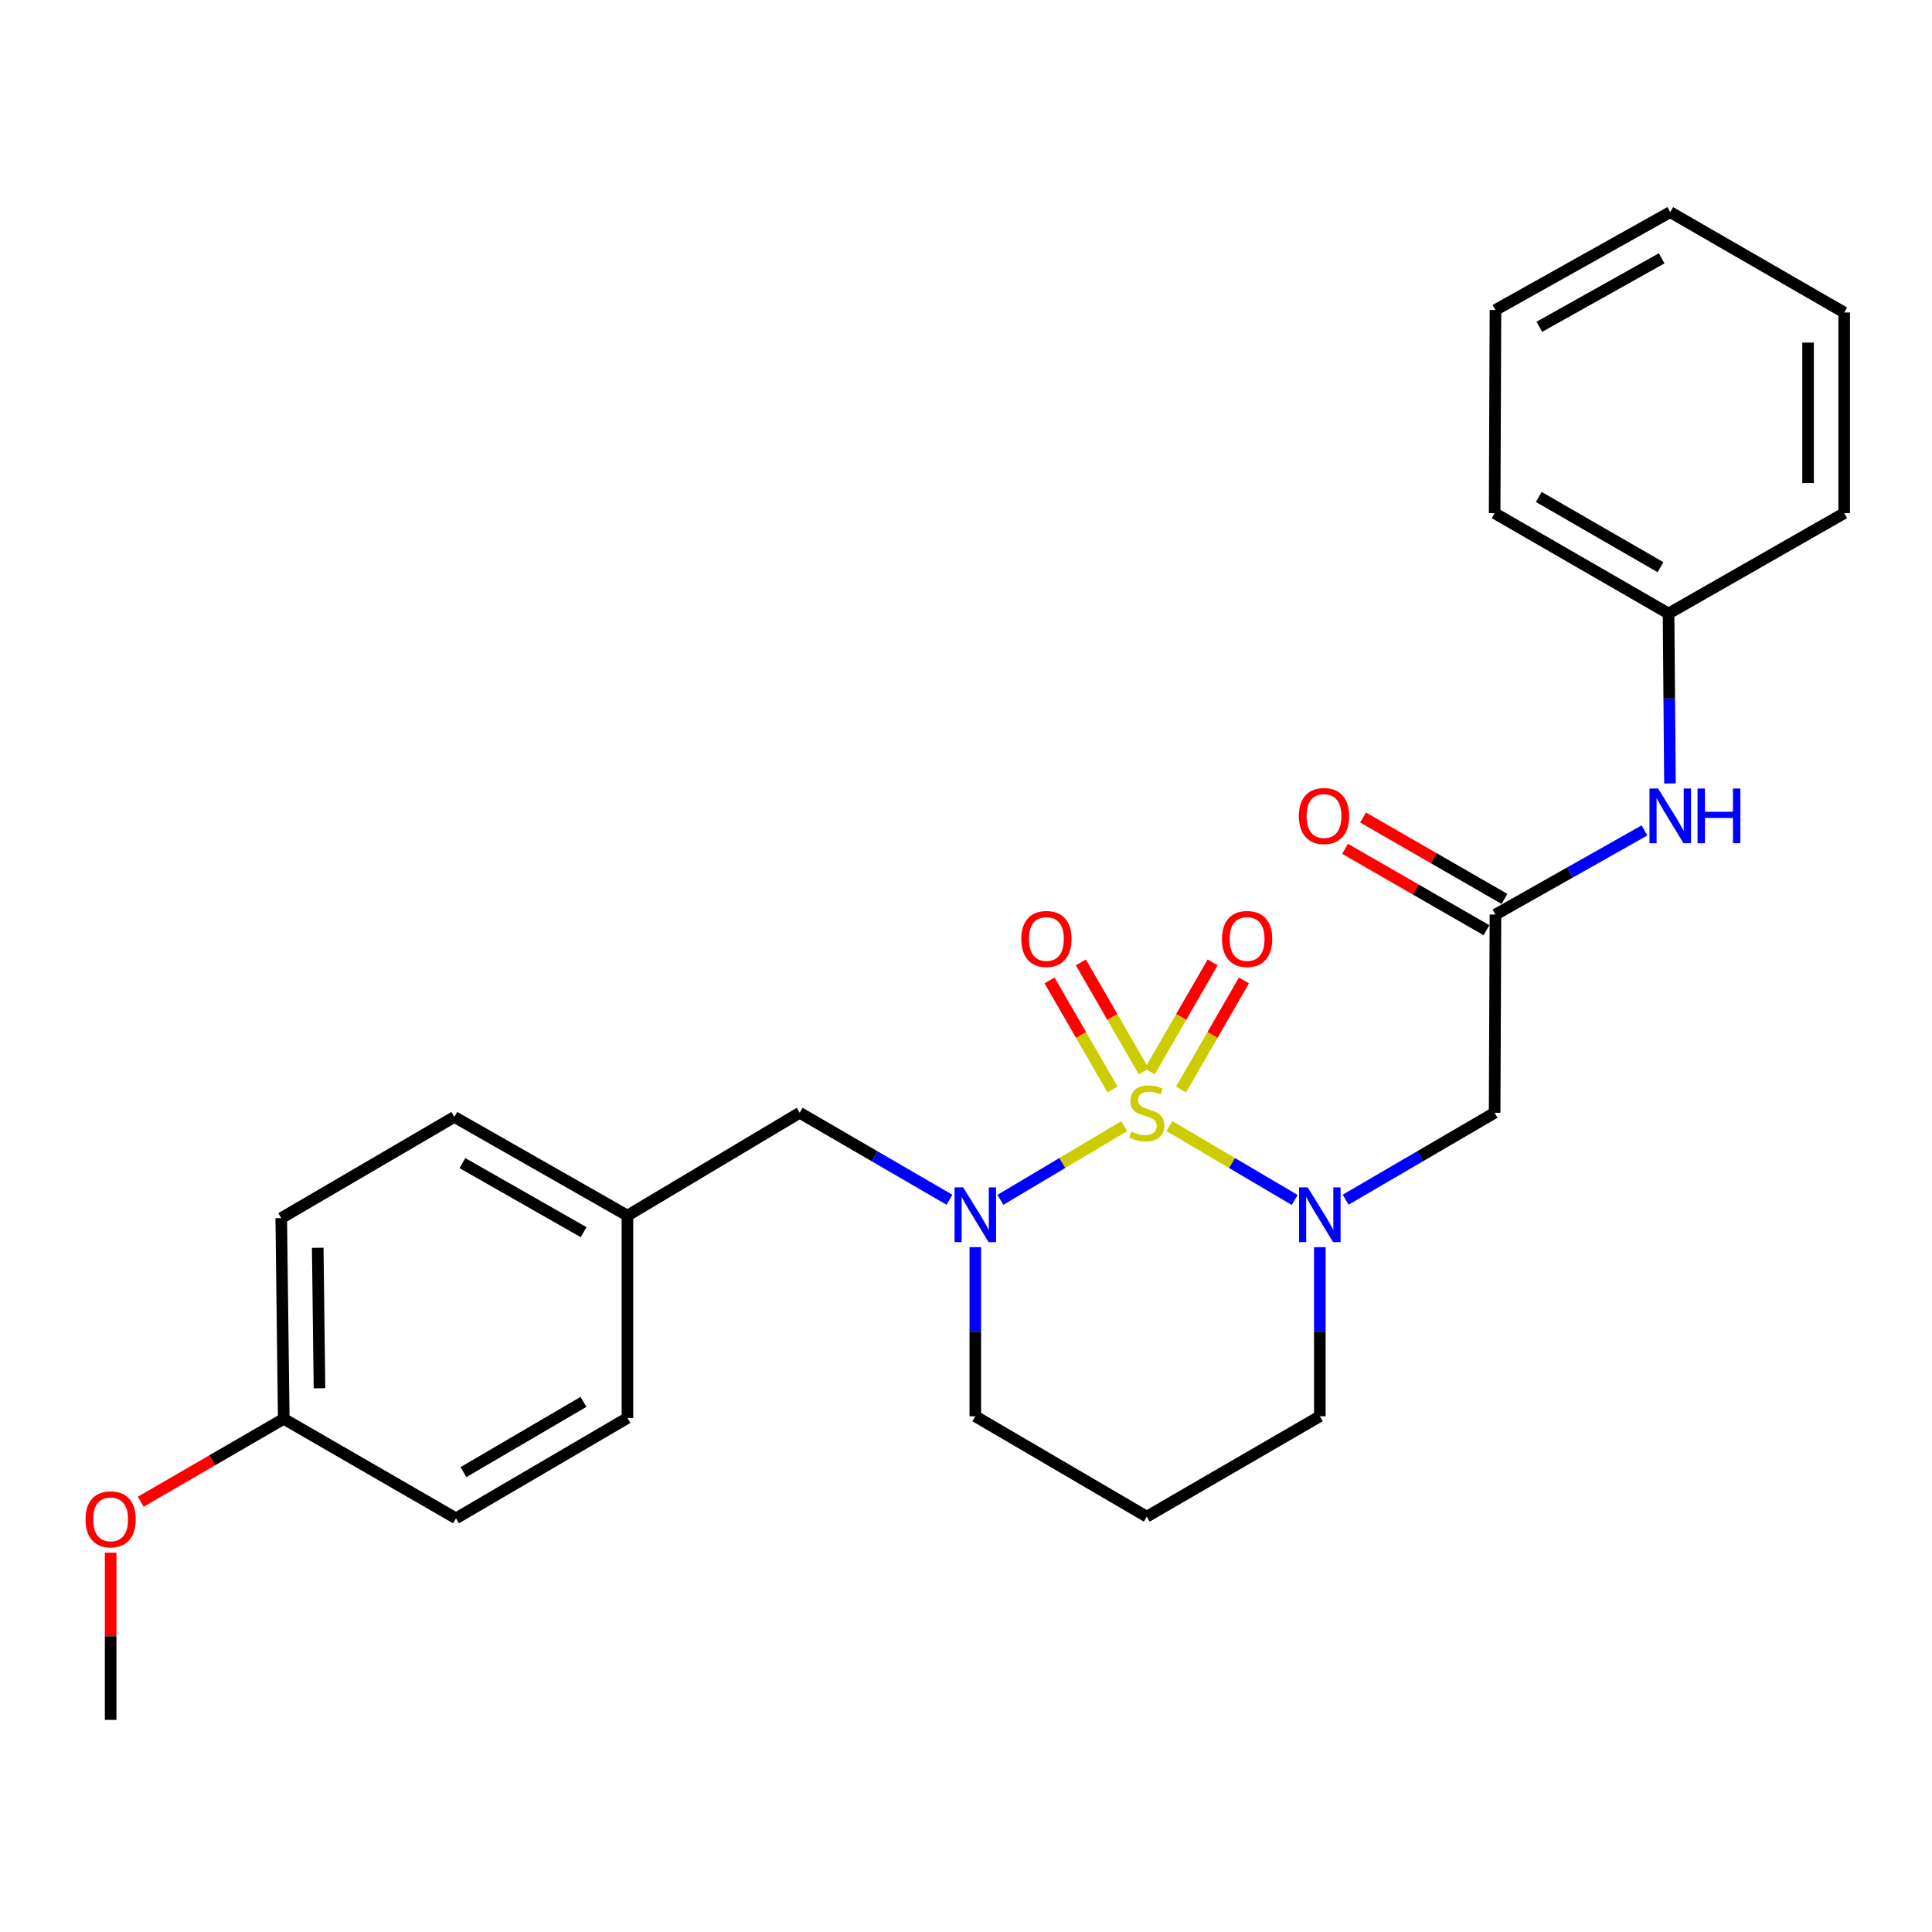 <?xml version='1.0' encoding='iso-8859-1'?>
<svg version='1.1' baseProfile='full'
              xmlns='http://www.w3.org/2000/svg'
                      xmlns:rdkit='http://www.rdkit.org/xml'
                      xmlns:xlink='http://www.w3.org/1999/xlink'
                  xml:space='preserve'
width='1000px' height='1000px' viewBox='0 0 1000 1000'>
<!-- END OF HEADER -->
<rect style='opacity:1.0;fill:#FFFFFF;stroke:none' width='1000' height='1000' x='0' y='0'> </rect>
<path class='bond-0' d='M 605.244,582.847 L 637.693,601.972' style='fill:none;fill-rule:evenodd;stroke:#CCCC00;stroke-width:6px;stroke-linecap:butt;stroke-linejoin:miter;stroke-opacity:1' />
<path class='bond-0' d='M 637.693,601.972 L 670.142,621.097' style='fill:none;fill-rule:evenodd;stroke:#0000FF;stroke-width:6px;stroke-linecap:butt;stroke-linejoin:miter;stroke-opacity:1' />
<path class='bond-1' d='M 581.903,582.901 L 549.852,601.969' style='fill:none;fill-rule:evenodd;stroke:#CCCC00;stroke-width:6px;stroke-linecap:butt;stroke-linejoin:miter;stroke-opacity:1' />
<path class='bond-1' d='M 549.852,601.969 L 517.8,621.036' style='fill:none;fill-rule:evenodd;stroke:#0000FF;stroke-width:6px;stroke-linecap:butt;stroke-linejoin:miter;stroke-opacity:1' />
<path class='bond-4' d='M 592.015,554.575 L 575.734,526.354' style='fill:none;fill-rule:evenodd;stroke:#CCCC00;stroke-width:6px;stroke-linecap:butt;stroke-linejoin:miter;stroke-opacity:1' />
<path class='bond-4' d='M 575.734,526.354 L 559.453,498.134' style='fill:none;fill-rule:evenodd;stroke:#FF0000;stroke-width:6px;stroke-linecap:butt;stroke-linejoin:miter;stroke-opacity:1' />
<path class='bond-4' d='M 575.824,563.916 L 559.543,535.696' style='fill:none;fill-rule:evenodd;stroke:#CCCC00;stroke-width:6px;stroke-linecap:butt;stroke-linejoin:miter;stroke-opacity:1' />
<path class='bond-4' d='M 559.543,535.696 L 543.262,507.475' style='fill:none;fill-rule:evenodd;stroke:#FF0000;stroke-width:6px;stroke-linecap:butt;stroke-linejoin:miter;stroke-opacity:1' />
<path class='bond-5' d='M 611.306,563.916 L 627.587,535.696' style='fill:none;fill-rule:evenodd;stroke:#CCCC00;stroke-width:6px;stroke-linecap:butt;stroke-linejoin:miter;stroke-opacity:1' />
<path class='bond-5' d='M 627.587,535.696 L 643.868,507.475' style='fill:none;fill-rule:evenodd;stroke:#FF0000;stroke-width:6px;stroke-linecap:butt;stroke-linejoin:miter;stroke-opacity:1' />
<path class='bond-5' d='M 595.115,554.575 L 611.396,526.354' style='fill:none;fill-rule:evenodd;stroke:#CCCC00;stroke-width:6px;stroke-linecap:butt;stroke-linejoin:miter;stroke-opacity:1' />
<path class='bond-5' d='M 611.396,526.354 L 627.677,498.134' style='fill:none;fill-rule:evenodd;stroke:#FF0000;stroke-width:6px;stroke-linecap:butt;stroke-linejoin:miter;stroke-opacity:1' />
<path class='bond-2' d='M 696.502,620.964 L 735.058,598.464' style='fill:none;fill-rule:evenodd;stroke:#0000FF;stroke-width:6px;stroke-linecap:butt;stroke-linejoin:miter;stroke-opacity:1' />
<path class='bond-2' d='M 735.058,598.464 L 773.614,575.964' style='fill:none;fill-rule:evenodd;stroke:#000000;stroke-width:6px;stroke-linecap:butt;stroke-linejoin:miter;stroke-opacity:1' />
<path class='bond-9' d='M 683.143,645.527 L 683.143,689.295' style='fill:none;fill-rule:evenodd;stroke:#0000FF;stroke-width:6px;stroke-linecap:butt;stroke-linejoin:miter;stroke-opacity:1' />
<path class='bond-9' d='M 683.143,689.295 L 683.143,733.063' style='fill:none;fill-rule:evenodd;stroke:#000000;stroke-width:6px;stroke-linecap:butt;stroke-linejoin:miter;stroke-opacity:1' />
<path class='bond-6' d='M 491.45,620.995 L 452.685,598.479' style='fill:none;fill-rule:evenodd;stroke:#0000FF;stroke-width:6px;stroke-linecap:butt;stroke-linejoin:miter;stroke-opacity:1' />
<path class='bond-6' d='M 452.685,598.479 L 413.921,575.964' style='fill:none;fill-rule:evenodd;stroke:#000000;stroke-width:6px;stroke-linecap:butt;stroke-linejoin:miter;stroke-opacity:1' />
<path class='bond-10' d='M 504.818,645.527 L 504.818,689.295' style='fill:none;fill-rule:evenodd;stroke:#0000FF;stroke-width:6px;stroke-linecap:butt;stroke-linejoin:miter;stroke-opacity:1' />
<path class='bond-10' d='M 504.818,689.295 L 504.818,733.063' style='fill:none;fill-rule:evenodd;stroke:#000000;stroke-width:6px;stroke-linecap:butt;stroke-linejoin:miter;stroke-opacity:1' />
<path class='bond-3' d='M 773.614,575.964 L 774.05,473.374' style='fill:none;fill-rule:evenodd;stroke:#000000;stroke-width:6px;stroke-linecap:butt;stroke-linejoin:miter;stroke-opacity:1' />
<path class='bond-7' d='M 774.05,473.374 L 812.612,451.598' style='fill:none;fill-rule:evenodd;stroke:#000000;stroke-width:6px;stroke-linecap:butt;stroke-linejoin:miter;stroke-opacity:1' />
<path class='bond-7' d='M 812.612,451.598 L 851.173,429.823' style='fill:none;fill-rule:evenodd;stroke:#0000FF;stroke-width:6px;stroke-linecap:butt;stroke-linejoin:miter;stroke-opacity:1' />
<path class='bond-8' d='M 778.712,465.274 L 742.119,444.211' style='fill:none;fill-rule:evenodd;stroke:#000000;stroke-width:6px;stroke-linecap:butt;stroke-linejoin:miter;stroke-opacity:1' />
<path class='bond-8' d='M 742.119,444.211 L 705.525,423.148' style='fill:none;fill-rule:evenodd;stroke:#FF0000;stroke-width:6px;stroke-linecap:butt;stroke-linejoin:miter;stroke-opacity:1' />
<path class='bond-8' d='M 769.388,481.474 L 732.794,460.411' style='fill:none;fill-rule:evenodd;stroke:#000000;stroke-width:6px;stroke-linecap:butt;stroke-linejoin:miter;stroke-opacity:1' />
<path class='bond-8' d='M 732.794,460.411 L 696.2,439.348' style='fill:none;fill-rule:evenodd;stroke:#FF0000;stroke-width:6px;stroke-linecap:butt;stroke-linejoin:miter;stroke-opacity:1' />
<path class='bond-11' d='M 413.921,575.964 L 324.769,629.195' style='fill:none;fill-rule:evenodd;stroke:#000000;stroke-width:6px;stroke-linecap:butt;stroke-linejoin:miter;stroke-opacity:1' />
<path class='bond-13' d='M 864.371,405.513 L 864.005,361.538' style='fill:none;fill-rule:evenodd;stroke:#0000FF;stroke-width:6px;stroke-linecap:butt;stroke-linejoin:miter;stroke-opacity:1' />
<path class='bond-13' d='M 864.005,361.538 L 863.638,317.563' style='fill:none;fill-rule:evenodd;stroke:#000000;stroke-width:6px;stroke-linecap:butt;stroke-linejoin:miter;stroke-opacity:1' />
<path class='bond-26' d='M 683.143,733.063 L 593.565,785.007' style='fill:none;fill-rule:evenodd;stroke:#000000;stroke-width:6px;stroke-linecap:butt;stroke-linejoin:miter;stroke-opacity:1' />
<path class='bond-12' d='M 504.818,733.063 L 593.565,785.007' style='fill:none;fill-rule:evenodd;stroke:#000000;stroke-width:6px;stroke-linecap:butt;stroke-linejoin:miter;stroke-opacity:1' />
<path class='bond-15' d='M 324.769,629.195 L 324.769,733.945' style='fill:none;fill-rule:evenodd;stroke:#000000;stroke-width:6px;stroke-linecap:butt;stroke-linejoin:miter;stroke-opacity:1' />
<path class='bond-16' d='M 324.769,629.195 L 235.17,578.124' style='fill:none;fill-rule:evenodd;stroke:#000000;stroke-width:6px;stroke-linecap:butt;stroke-linejoin:miter;stroke-opacity:1' />
<path class='bond-16' d='M 302.072,637.774 L 239.353,602.024' style='fill:none;fill-rule:evenodd;stroke:#000000;stroke-width:6px;stroke-linecap:butt;stroke-linejoin:miter;stroke-opacity:1' />
<path class='bond-20' d='M 863.638,317.563 L 773.614,265.619' style='fill:none;fill-rule:evenodd;stroke:#000000;stroke-width:6px;stroke-linecap:butt;stroke-linejoin:miter;stroke-opacity:1' />
<path class='bond-20' d='M 859.477,293.58 L 796.459,257.22' style='fill:none;fill-rule:evenodd;stroke:#000000;stroke-width:6px;stroke-linecap:butt;stroke-linejoin:miter;stroke-opacity:1' />
<path class='bond-21' d='M 863.638,317.563 L 954.545,265.619' style='fill:none;fill-rule:evenodd;stroke:#000000;stroke-width:6px;stroke-linecap:butt;stroke-linejoin:miter;stroke-opacity:1' />
<path class='bond-14' d='M 146.869,734.381 L 145.571,630.493' style='fill:none;fill-rule:evenodd;stroke:#000000;stroke-width:6px;stroke-linecap:butt;stroke-linejoin:miter;stroke-opacity:1' />
<path class='bond-14' d='M 165.366,718.565 L 164.457,645.843' style='fill:none;fill-rule:evenodd;stroke:#000000;stroke-width:6px;stroke-linecap:butt;stroke-linejoin:miter;stroke-opacity:1' />
<path class='bond-19' d='M 146.869,734.381 L 109.865,755.835' style='fill:none;fill-rule:evenodd;stroke:#000000;stroke-width:6px;stroke-linecap:butt;stroke-linejoin:miter;stroke-opacity:1' />
<path class='bond-19' d='M 109.865,755.835 L 72.86,777.288' style='fill:none;fill-rule:evenodd;stroke:#FF0000;stroke-width:6px;stroke-linecap:butt;stroke-linejoin:miter;stroke-opacity:1' />
<path class='bond-27' d='M 146.869,734.381 L 236.022,785.889' style='fill:none;fill-rule:evenodd;stroke:#000000;stroke-width:6px;stroke-linecap:butt;stroke-linejoin:miter;stroke-opacity:1' />
<path class='bond-17' d='M 324.769,733.945 L 236.022,785.889' style='fill:none;fill-rule:evenodd;stroke:#000000;stroke-width:6px;stroke-linecap:butt;stroke-linejoin:miter;stroke-opacity:1' />
<path class='bond-17' d='M 302.014,725.605 L 239.891,761.965' style='fill:none;fill-rule:evenodd;stroke:#000000;stroke-width:6px;stroke-linecap:butt;stroke-linejoin:miter;stroke-opacity:1' />
<path class='bond-18' d='M 235.17,578.124 L 145.571,630.493' style='fill:none;fill-rule:evenodd;stroke:#000000;stroke-width:6px;stroke-linecap:butt;stroke-linejoin:miter;stroke-opacity:1' />
<path class='bond-22' d='M 57.271,803.682 L 57.271,846.943' style='fill:none;fill-rule:evenodd;stroke:#FF0000;stroke-width:6px;stroke-linecap:butt;stroke-linejoin:miter;stroke-opacity:1' />
<path class='bond-22' d='M 57.271,846.943 L 57.271,890.203' style='fill:none;fill-rule:evenodd;stroke:#000000;stroke-width:6px;stroke-linecap:butt;stroke-linejoin:miter;stroke-opacity:1' />
<path class='bond-23' d='M 773.614,265.619 L 774.05,160.443' style='fill:none;fill-rule:evenodd;stroke:#000000;stroke-width:6px;stroke-linecap:butt;stroke-linejoin:miter;stroke-opacity:1' />
<path class='bond-24' d='M 954.545,265.619 L 954.545,161.741' style='fill:none;fill-rule:evenodd;stroke:#000000;stroke-width:6px;stroke-linecap:butt;stroke-linejoin:miter;stroke-opacity:1' />
<path class='bond-24' d='M 935.853,250.037 L 935.853,177.323' style='fill:none;fill-rule:evenodd;stroke:#000000;stroke-width:6px;stroke-linecap:butt;stroke-linejoin:miter;stroke-opacity:1' />
<path class='bond-28' d='M 774.05,160.443 L 864.511,109.797' style='fill:none;fill-rule:evenodd;stroke:#000000;stroke-width:6px;stroke-linecap:butt;stroke-linejoin:miter;stroke-opacity:1' />
<path class='bond-28' d='M 796.751,169.156 L 860.073,133.704' style='fill:none;fill-rule:evenodd;stroke:#000000;stroke-width:6px;stroke-linecap:butt;stroke-linejoin:miter;stroke-opacity:1' />
<path class='bond-25' d='M 954.545,161.741 L 864.511,109.797' style='fill:none;fill-rule:evenodd;stroke:#000000;stroke-width:6px;stroke-linecap:butt;stroke-linejoin:miter;stroke-opacity:1' />
<path  class='atom-0' d='M 585.565 585.684
Q 585.885 585.804, 587.205 586.364
Q 588.525 586.924, 589.965 587.284
Q 591.445 587.604, 592.885 587.604
Q 595.565 587.604, 597.125 586.324
Q 598.685 585.004, 598.685 582.724
Q 598.685 581.164, 597.885 580.204
Q 597.125 579.244, 595.925 578.724
Q 594.725 578.204, 592.725 577.604
Q 590.205 576.844, 588.685 576.124
Q 587.205 575.404, 586.125 573.884
Q 585.085 572.364, 585.085 569.804
Q 585.085 566.244, 587.485 564.044
Q 589.925 561.844, 594.725 561.844
Q 598.005 561.844, 601.725 563.404
L 600.805 566.484
Q 597.405 565.084, 594.845 565.084
Q 592.085 565.084, 590.565 566.244
Q 589.045 567.364, 589.085 569.324
Q 589.085 570.844, 589.845 571.764
Q 590.645 572.684, 591.765 573.204
Q 592.925 573.724, 594.845 574.324
Q 597.405 575.124, 598.925 575.924
Q 600.445 576.724, 601.525 578.364
Q 602.645 579.964, 602.645 582.724
Q 602.645 586.644, 600.005 588.764
Q 597.405 590.844, 593.045 590.844
Q 590.525 590.844, 588.605 590.284
Q 586.725 589.764, 584.485 588.844
L 585.565 585.684
' fill='#CCCC00'/>
<path  class='atom-1' d='M 676.883 614.599
L 686.163 629.599
Q 687.083 631.079, 688.563 633.759
Q 690.043 636.439, 690.123 636.599
L 690.123 614.599
L 693.883 614.599
L 693.883 642.919
L 690.003 642.919
L 680.043 626.519
Q 678.883 624.599, 677.643 622.399
Q 676.443 620.199, 676.083 619.519
L 676.083 642.919
L 672.403 642.919
L 672.403 614.599
L 676.883 614.599
' fill='#0000FF'/>
<path  class='atom-2' d='M 498.558 614.599
L 507.838 629.599
Q 508.758 631.079, 510.238 633.759
Q 511.718 636.439, 511.798 636.599
L 511.798 614.599
L 515.558 614.599
L 515.558 642.919
L 511.678 642.919
L 501.718 626.519
Q 500.558 624.599, 499.318 622.399
Q 498.118 620.199, 497.758 619.519
L 497.758 642.919
L 494.078 642.919
L 494.078 614.599
L 498.558 614.599
' fill='#0000FF'/>
<path  class='atom-5' d='M 528.621 486.009
Q 528.621 479.209, 531.981 475.409
Q 535.341 471.609, 541.621 471.609
Q 547.901 471.609, 551.261 475.409
Q 554.621 479.209, 554.621 486.009
Q 554.621 492.889, 551.221 496.809
Q 547.821 500.689, 541.621 500.689
Q 535.381 500.689, 531.981 496.809
Q 528.621 492.929, 528.621 486.009
M 541.621 497.489
Q 545.941 497.489, 548.261 494.609
Q 550.621 491.689, 550.621 486.009
Q 550.621 480.449, 548.261 477.649
Q 545.941 474.809, 541.621 474.809
Q 537.301 474.809, 534.941 477.609
Q 532.621 480.409, 532.621 486.009
Q 532.621 491.729, 534.941 494.609
Q 537.301 497.489, 541.621 497.489
' fill='#FF0000'/>
<path  class='atom-6' d='M 632.509 486.009
Q 632.509 479.209, 635.869 475.409
Q 639.229 471.609, 645.509 471.609
Q 651.789 471.609, 655.149 475.409
Q 658.509 479.209, 658.509 486.009
Q 658.509 492.889, 655.109 496.809
Q 651.709 500.689, 645.509 500.689
Q 639.269 500.689, 635.869 496.809
Q 632.509 492.929, 632.509 486.009
M 645.509 497.489
Q 649.829 497.489, 652.149 494.609
Q 654.509 491.689, 654.509 486.009
Q 654.509 480.449, 652.149 477.649
Q 649.829 474.809, 645.509 474.809
Q 641.189 474.809, 638.829 477.609
Q 636.509 480.409, 636.509 486.009
Q 636.509 491.729, 638.829 494.609
Q 641.189 497.489, 645.509 497.489
' fill='#FF0000'/>
<path  class='atom-8' d='M 858.251 408.132
L 867.531 423.132
Q 868.451 424.612, 869.931 427.292
Q 871.411 429.972, 871.491 430.132
L 871.491 408.132
L 875.251 408.132
L 875.251 436.452
L 871.371 436.452
L 861.411 420.052
Q 860.251 418.132, 859.011 415.932
Q 857.811 413.732, 857.451 413.052
L 857.451 436.452
L 853.771 436.452
L 853.771 408.132
L 858.251 408.132
' fill='#0000FF'/>
<path  class='atom-8' d='M 878.651 408.132
L 882.491 408.132
L 882.491 420.172
L 896.971 420.172
L 896.971 408.132
L 900.811 408.132
L 900.811 436.452
L 896.971 436.452
L 896.971 423.372
L 882.491 423.372
L 882.491 436.452
L 878.651 436.452
L 878.651 408.132
' fill='#0000FF'/>
<path  class='atom-9' d='M 672.303 422.372
Q 672.303 415.572, 675.663 411.772
Q 679.023 407.972, 685.303 407.972
Q 691.583 407.972, 694.943 411.772
Q 698.303 415.572, 698.303 422.372
Q 698.303 429.252, 694.903 433.172
Q 691.503 437.052, 685.303 437.052
Q 679.063 437.052, 675.663 433.172
Q 672.303 429.292, 672.303 422.372
M 685.303 433.852
Q 689.623 433.852, 691.943 430.972
Q 694.303 428.052, 694.303 422.372
Q 694.303 416.812, 691.943 414.012
Q 689.623 411.172, 685.303 411.172
Q 680.983 411.172, 678.623 413.972
Q 676.303 416.772, 676.303 422.372
Q 676.303 428.092, 678.623 430.972
Q 680.983 433.852, 685.303 433.852
' fill='#FF0000'/>
<path  class='atom-20' d='M 44.271 786.405
Q 44.271 779.605, 47.631 775.805
Q 50.991 772.005, 57.271 772.005
Q 63.551 772.005, 66.911 775.805
Q 70.271 779.605, 70.271 786.405
Q 70.271 793.285, 66.871 797.205
Q 63.471 801.085, 57.271 801.085
Q 51.031 801.085, 47.631 797.205
Q 44.271 793.325, 44.271 786.405
M 57.271 797.885
Q 61.591 797.885, 63.911 795.005
Q 66.271 792.085, 66.271 786.405
Q 66.271 780.845, 63.911 778.045
Q 61.591 775.205, 57.271 775.205
Q 52.951 775.205, 50.591 778.005
Q 48.271 780.805, 48.271 786.405
Q 48.271 792.125, 50.591 795.005
Q 52.951 797.885, 57.271 797.885
' fill='#FF0000'/>
</svg>
